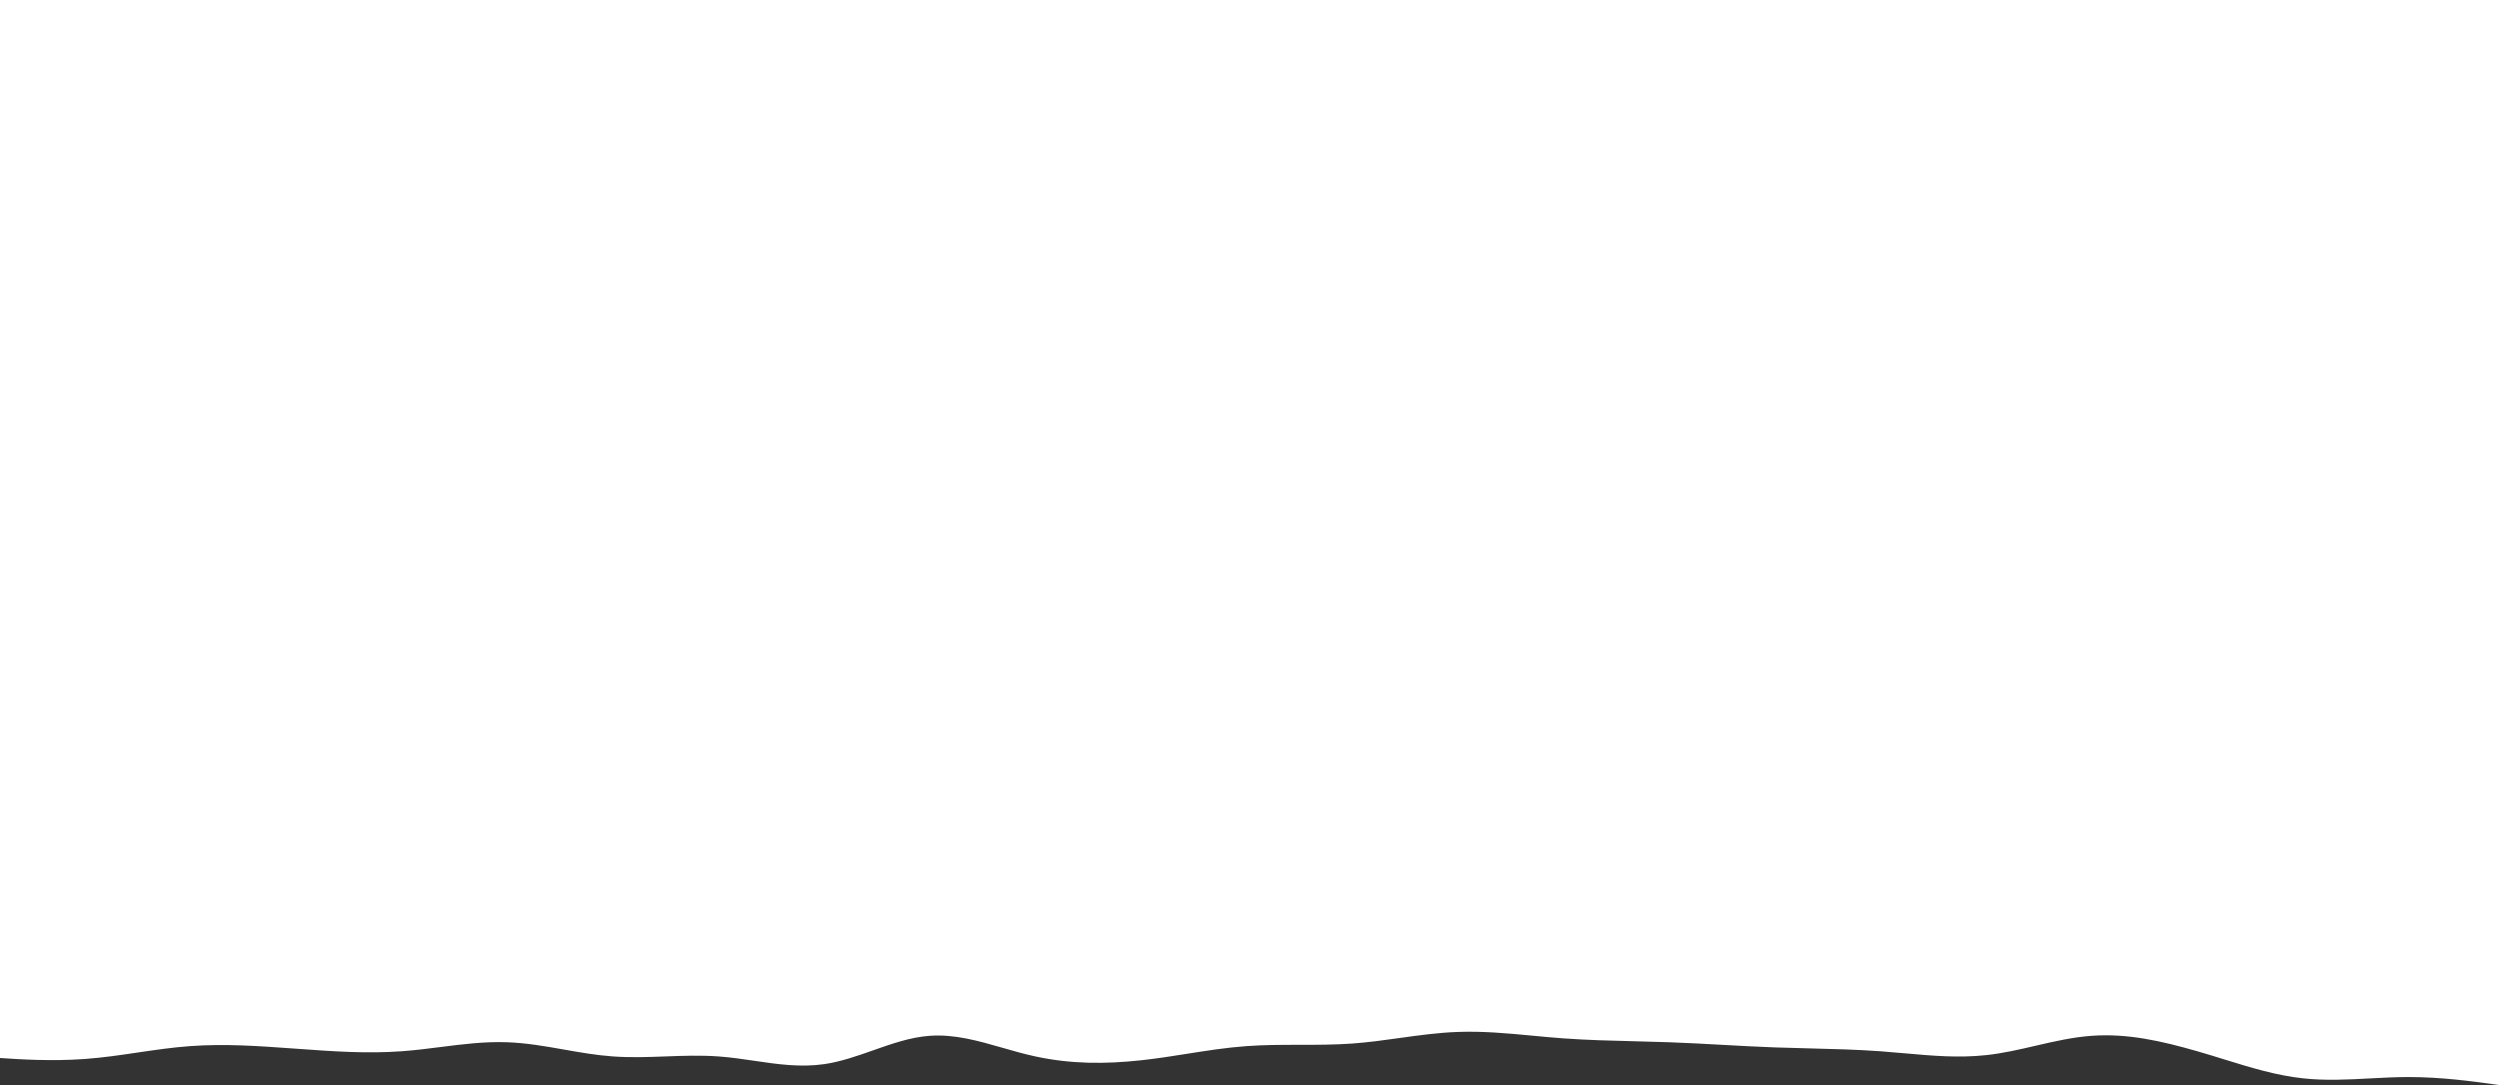 <?xml version="1.0" encoding="UTF-8"?> <svg xmlns="http://www.w3.org/2000/svg" width="7680" height="3334" viewBox="0 0 7680 3334" fill="none"><rect x="0" y="0" width="7680" height="3334" fill="#333333" stroke="none"/> <path d="M7680 0H0V3250.15C60.037 3254.26 157.192 3260.62 259.981 3253.25C315.148 3249.29 368.693 3241.37 422.237 3233.45C475.782 3225.53 529.326 3217.61 584.493 3213.65C691.757 3205.96 792.887 3213.23 899.809 3220.91L918.205 3222.23C1025.13 3229.92 1126.26 3237.19 1233.52 3229.49C1274.19 3226.57 1313.98 3221.5 1353.54 3216.46C1421.29 3207.82 1488.37 3199.28 1558.03 3201.78C1617.26 3203.9 1674.62 3214.01 1732.12 3224.15L1732.13 3224.15C1781.73 3232.9 1831.44 3241.66 1882.54 3245.33C1937.71 3249.29 1991.25 3247.31 2044.79 3245.33H2044.81C2098.35 3243.35 2151.89 3241.37 2207.06 3245.33C2244.32 3248 2280.83 3253.38 2317.11 3258.73C2388.27 3269.22 2458.49 3279.57 2531.57 3269.08C2582.67 3261.75 2632.39 3244.22 2681.99 3226.73C2739.49 3206.46 2796.85 3186.23 2856.08 3181.98C2932.32 3176.51 3005.47 3197.5 3079.79 3218.84L3079.8 3218.84C3113.04 3228.38 3146.51 3237.99 3180.59 3245.33C3290.93 3269.08 3394.77 3269.08 3505.11 3257.21C3552.94 3252.06 3599.55 3244.68 3646 3237.32L3646 3237.32C3706.7 3227.71 3767.12 3218.14 3829.62 3213.65C3884.79 3209.69 3938.33 3209.69 3991.88 3209.69C4045.42 3209.69 4098.97 3209.69 4154.13 3205.74C4203.47 3202.2 4251.5 3195.49 4299.4 3188.8C4358.63 3180.53 4417.64 3172.29 4478.64 3170.1C4556.45 3167.31 4631.03 3174.36 4706.94 3181.54L4706.95 3181.54C4738.68 3184.54 4770.63 3187.56 4803.16 3189.9C4877.22 3195.21 4948.36 3196.96 5020.5 3198.73H5020.5C5055.83 3199.6 5091.4 3200.47 5127.67 3201.78C5182.84 3203.76 5236.38 3206.73 5289.93 3209.69C5343.47 3212.66 5397.02 3215.63 5452.18 3217.61C5488.45 3218.91 5524.02 3219.79 5559.35 3220.66C5631.49 3222.43 5702.63 3224.18 5776.7 3229.49C5802.18 3231.32 5827.32 3233.57 5852.28 3235.81C5935.35 3243.25 6016.36 3250.5 6101.21 3241.37C6152.87 3235.81 6203.12 3224.17 6253.27 3212.55C6310.22 3199.36 6367.05 3186.19 6425.72 3181.98C6536.05 3174.06 6639.9 3197.82 6750.23 3229.49C6777.86 3237.42 6805.08 3245.85 6832.09 3254.21C6912.97 3279.25 6992.04 3303.73 7074.75 3312.63C7144.72 3320.17 7212.08 3316.55 7280.15 3312.9H7280.15C7319.41 3310.79 7358.9 3308.68 7399.26 3308.68C7499.72 3308.68 7594.79 3321.8 7655.1 3330.13L7655.1 3330.13C7661.03 3330.95 7666.62 3331.72 7671.85 3332.43L7680 3333.67V0Z" fill="white"></path> </svg> 